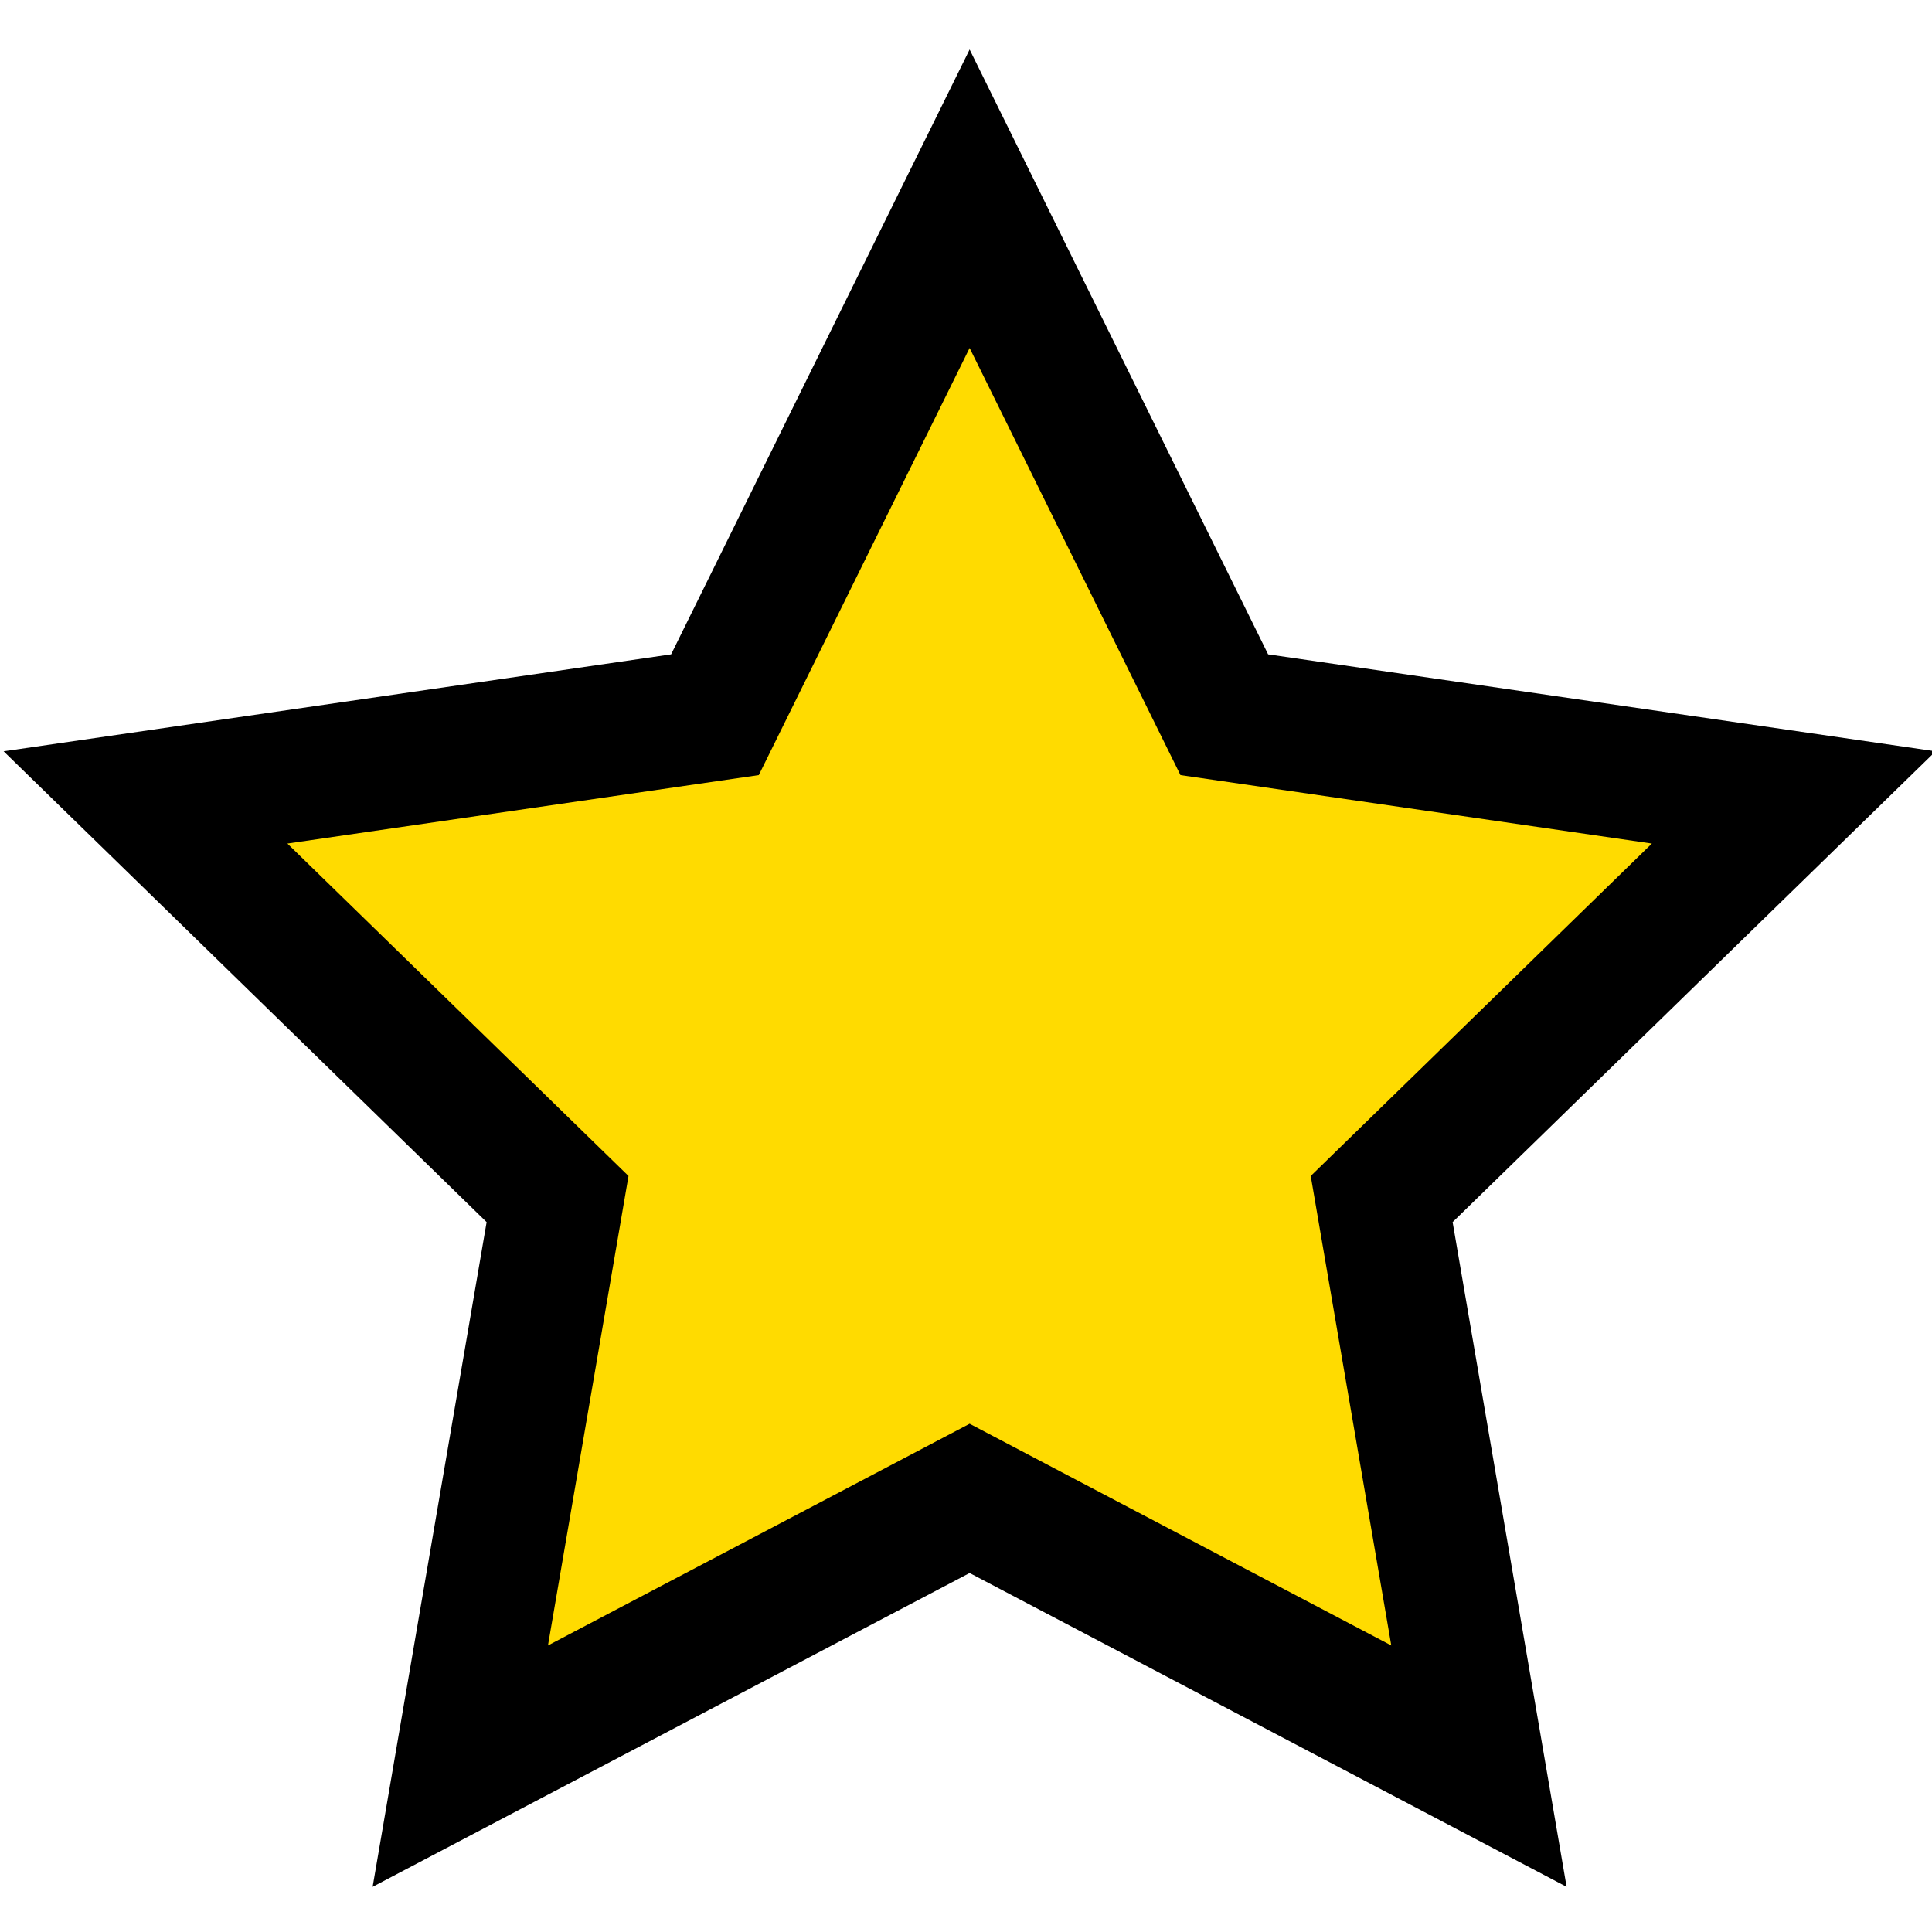 <?xml version="1.0" encoding="UTF-8" standalone="no"?>
<!-- Generated by IcoMoon.io -->

<svg
   xmlns:dc="http://purl.org/dc/elements/1.1/"
   xmlns:cc="http://creativecommons.org/ns#"
   xmlns:rdf="http://www.w3.org/1999/02/22-rdf-syntax-ns#"
   xmlns:svg="http://www.w3.org/2000/svg"
   xmlns="http://www.w3.org/2000/svg"
   xmlns:sodipodi="http://sodipodi.sourceforge.net/DTD/sodipodi-0.dtd"
   xmlns:inkscape="http://www.inkscape.org/namespaces/inkscape"
   version="1.1"
   width="16"
   height="16"
   viewBox="0 0 16 16"
   id="svg6175"
   sodipodi:docname="216-star-empty.svg"
   inkscape:version="0.92.4 (5da689c313, 2019-01-14)">
  <defs
     id="defs6179" />
  <sodipodi:namedview
     pagecolor="#ffffff"
     bordercolor="#666666"
     borderopacity="1"
     objecttolerance="10"
     gridtolerance="10"
     guidetolerance="10"
     inkscape:pageopacity="0"
     inkscape:pageshadow="2"
     inkscape:window-width="1552"
     inkscape:window-height="1025"
     id="namedview6177"
     showgrid="false"
     inkscape:zoom="41.7193"
     inkscape:cx="7.372846"
     inkscape:cy="7.462153"
     inkscape:window-x="2629"
     inkscape:window-y="177"
     inkscape:window-maximized="0"
     inkscape:current-layer="layer3" />
  <g
     inkscape:groupmode="layer"
     id="layer3"
     inkscape:label="Layer 1">
    <path
       style="fill:#ffdb00;fill-rule:evenodd;stroke:none;stroke-width:1px;stroke-linecap:butt;stroke-linejoin:miter;stroke-opacity:1;fill-opacity:1"
       d="M 8.126,1.81 5.825,5.813 1.342,6.604 4.698,10.103 3.811,14.562 8.054,12.5 11.961,14.442 11.362,9.792 14.693,6.796 9.995,5.765 Z"
       id="path6743"
       inkscape:connector-curvature="0" />
  </g>
  <g
     inkscape:groupmode="layer"
     id="layer4"
     inkscape:label="Layer 2">
    <path
       inkscape:connector-curvature="0"
       style="fill:#000000"
       d="m 16.03,6.222 -5.528,-0.803 -2.472,-5.009 -2.472,5.009 -5.528,0.803 4,3.899 -0.944,5.505 4.944,-2.599 4.944,2.599 -0.944,-5.505 z m -8,5.569 -3.492,1.836 0.667,-3.888 -2.825,-2.753 3.904,-0.567 1.746,-3.537 1.746,3.537 3.904,0.567 -2.825,2.753 0.667,3.888 z"
       id="path6173" />
  </g>
</svg>
